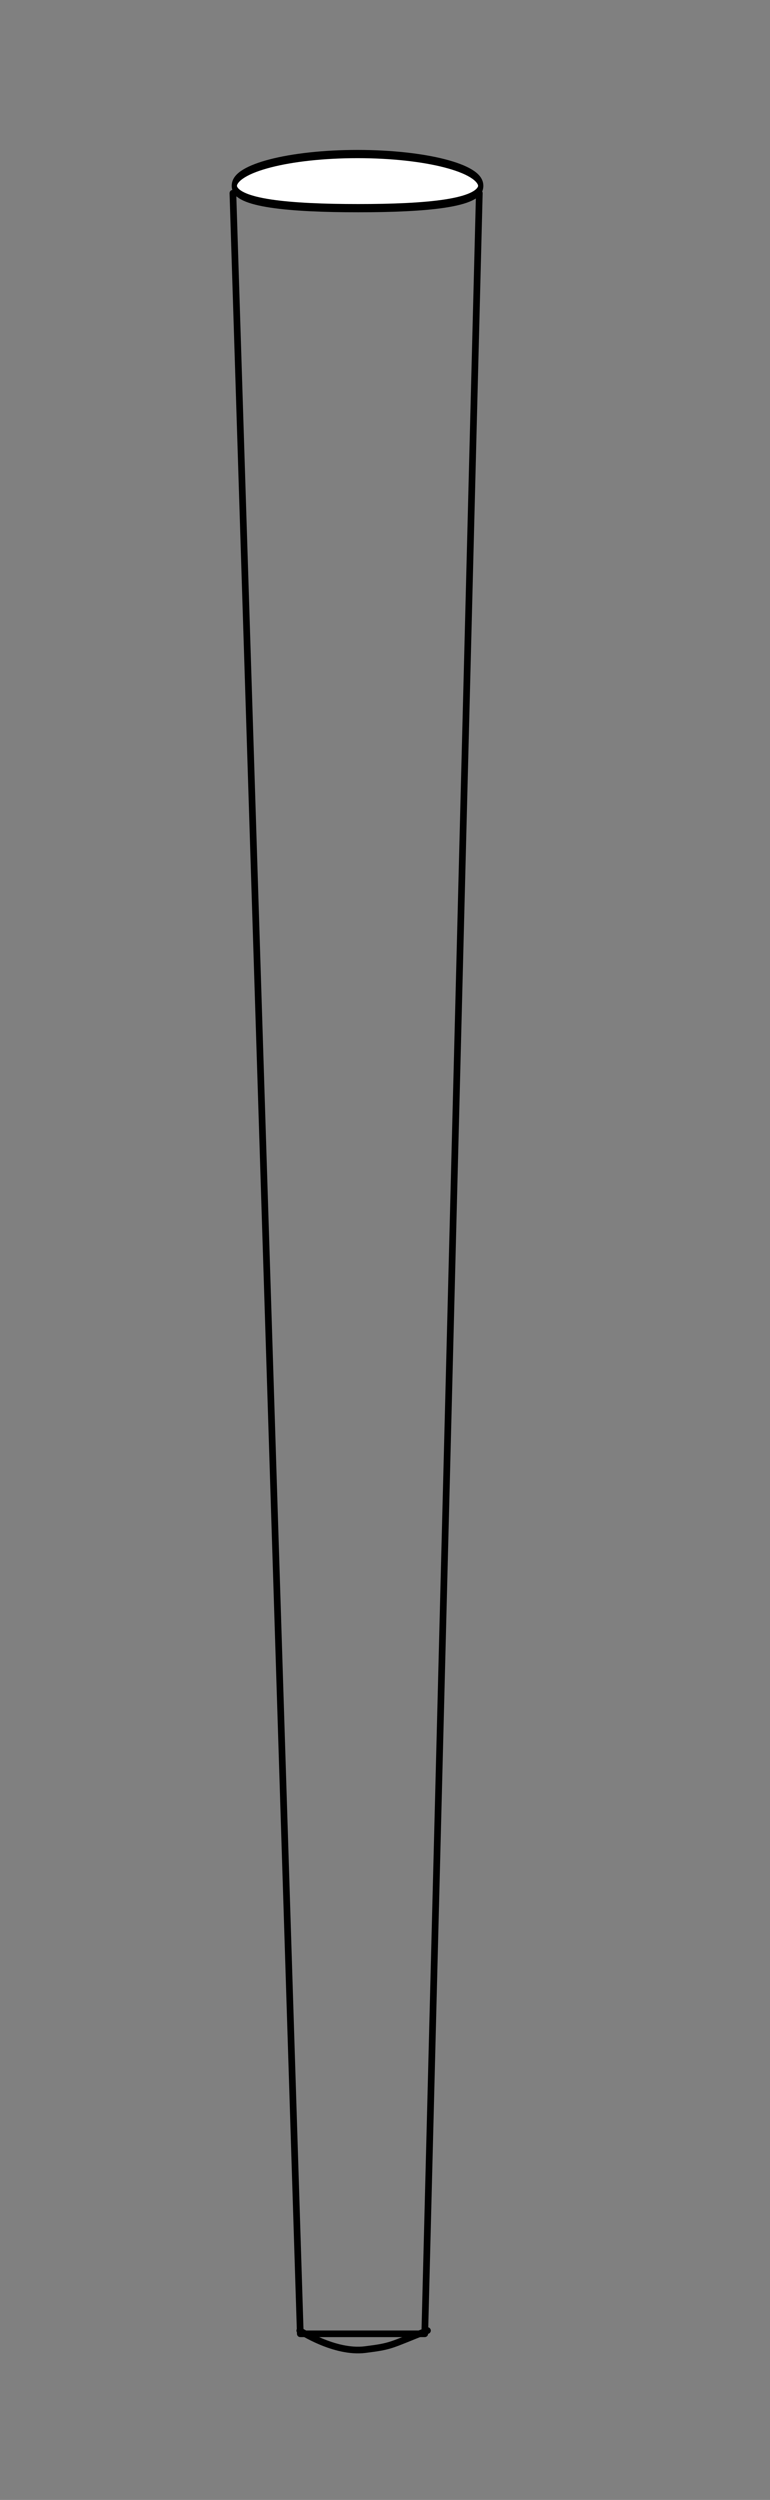 <?xml version="1.0" encoding="UTF-8" standalone="no"?>
<!DOCTYPE svg PUBLIC "-//W3C//DTD SVG 1.1//EN" "http://www.w3.org/Graphics/SVG/1.1/DTD/svg11.dtd">
<svg width="100%" height="100%" viewBox="0 0 334 1084" version="1.1" xmlns="http://www.w3.org/2000/svg" xmlns:xlink="http://www.w3.org/1999/xlink" xml:space="preserve" xmlns:serif="http://www.serif.com/" style="fill-rule:evenodd;clip-rule:evenodd;stroke-linecap:round;stroke-linejoin:round;">
    <rect x="0" y="0" width="334" height="1084" fill="#808080" stroke="none"/>
    <g id="レイヤー-1" serif:id="レイヤー 1" transform="matrix(8.333,0,0,8.333,-2313.65,-2966.21)">
        <g transform="matrix(-1.736,0,0,1.721,387.313,-471.836)">
            <path d="M50.434,551.561L54.166,551.561L56.187,486.838L48.798,486.838L50.434,551.561Z" style="fill:none;fill-rule:nonzero;stroke:black;stroke-width:0.2px;"/>
        </g>
        <g transform="matrix(-5.94656e-17,-2.677,-1.706,-5.94656e-17,1238.25,506.081)">
            <path d="M52.466,548.404C52.126,548.404 52.032,550.066 52.032,552.142C52.032,554.216 52.126,555.922 52.466,555.922C52.808,555.922 53.084,554.239 53.084,552.163C53.084,550.087 52.808,548.404 52.466,548.404Z" style="fill:white;fill-rule:nonzero;stroke:black;stroke-width:0.16px;stroke-linecap:butt;stroke-miterlimit:22.926;"/>
        </g>
        <g transform="matrix(1.736,0,0,1.736,205.125,-367.721)">
            <path d="M50.765,486.724C50.765,486.724 51.803,487.409 52.724,487.295C53.535,487.193 53.458,487.172 54.594,486.724" style="fill:none;fill-rule:nonzero;stroke:black;stroke-width:0.2px;"/>
        </g>
    </g>
    <g id="レイヤー-2" serif:id="レイヤー 2">
    </g>
</svg>
